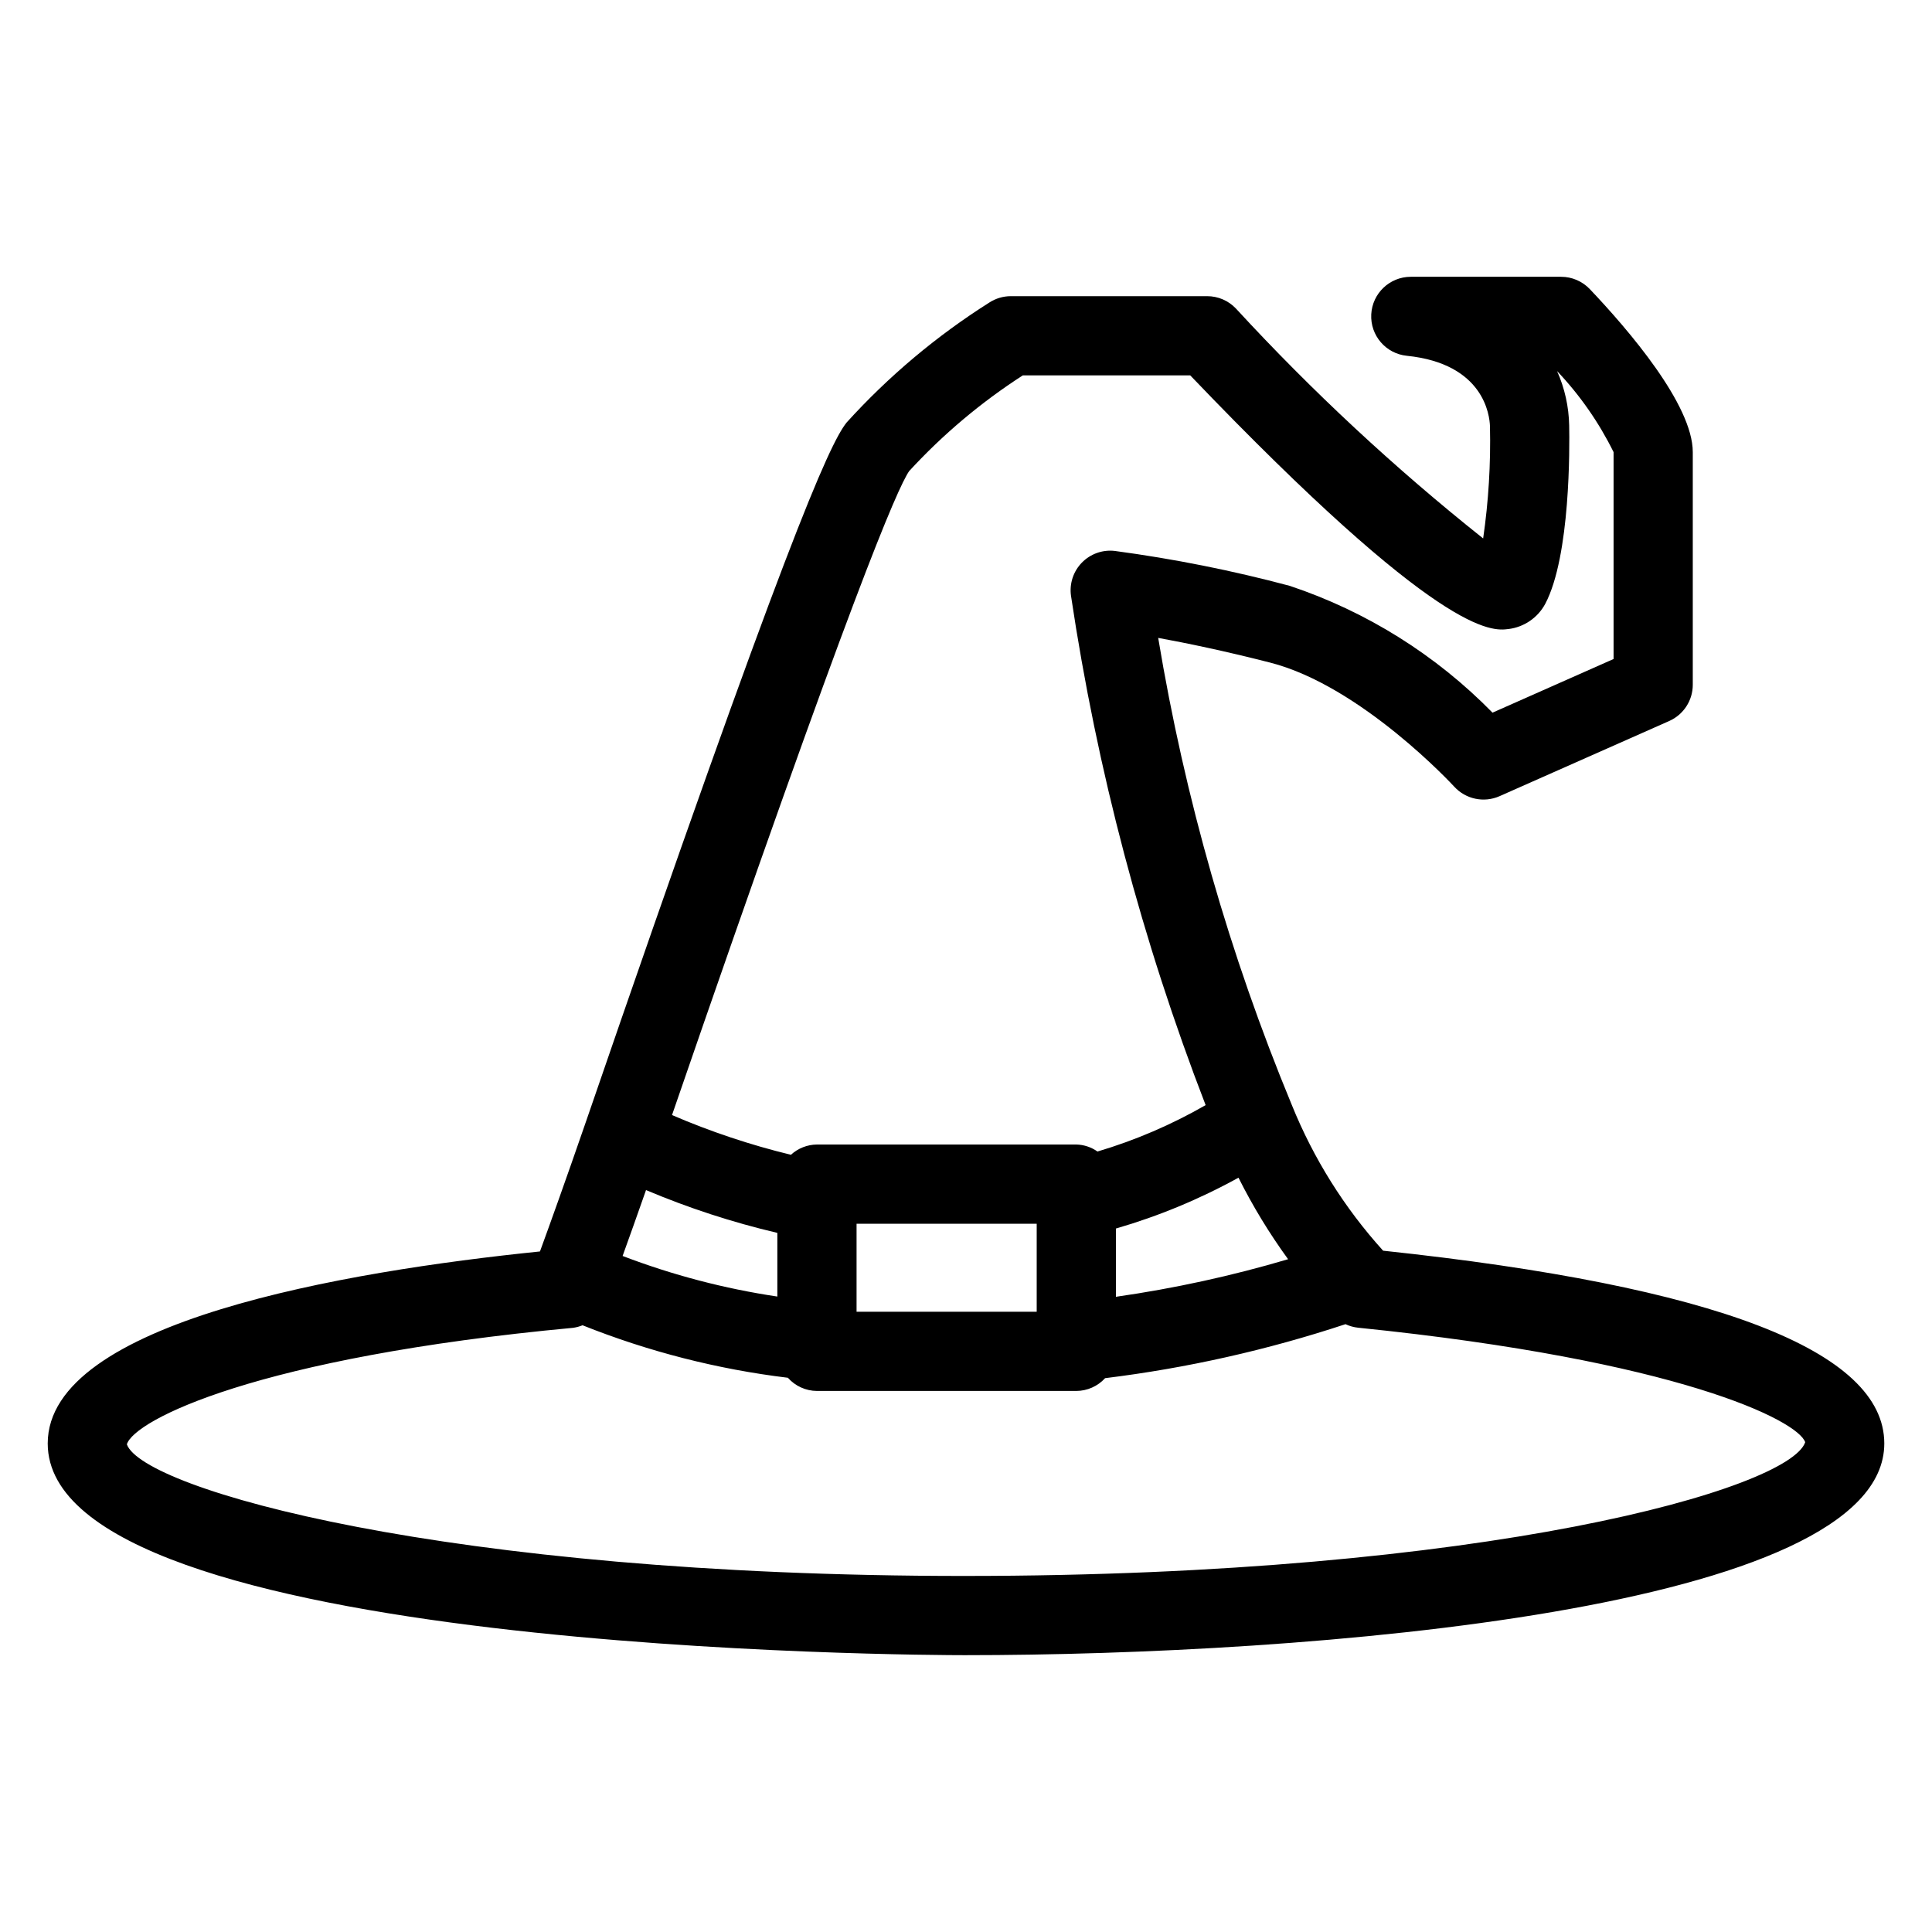 <?xml version="1.0" encoding="UTF-8"?>
<!-- Uploaded to: ICON Repo, www.iconrepo.com, Generator: ICON Repo Mixer Tools -->
<svg fill="#000000" width="800px" height="800px" version="1.1" viewBox="144 144 512 512" xmlns="http://www.w3.org/2000/svg">
 <path d="m510.54 475.45c-10.285-11.375-18.488-24.477-24.227-38.699-16.461-39.754-28.328-81.254-35.379-123.7 7.422 1.352 17.531 3.438 29.648 6.539 24.18 6.188 48.57 32.621 48.812 32.887 3.047 3.332 7.879 4.344 12.008 2.516l44.961-19.922c3.793-1.684 6.242-5.441 6.242-9.594v-61.664c0-12.586-17.098-32.469-27.289-43.199-1.984-2.082-4.734-3.266-7.613-3.262h-39.824c-5.59 0-10.199 4.379-10.484 9.961-0.281 5.582 3.856 10.406 9.418 10.973 20.504 2.09 21.961 15.871 22.043 18.676 0.227 9.941-0.375 19.887-1.805 29.73-23.383-18.59-45.293-38.965-65.527-60.938-1.98-2.086-4.731-3.266-7.606-3.266h-52.031c-2.031 0-4.016 0.59-5.719 1.699-13.98 8.84-26.699 19.531-37.809 31.789-4.672 5.836-16.543 32.453-69.172 185.56-5.203 15.078-9.559 27.199-12.09 34.113-51.742 5.285-130.45 18.637-130.45 50.883 0 55.469 233.11 56.105 243.03 56.105 90.504 0 243.68-11.82 243.68-56.105 0-24.531-44.684-41.715-132.82-51.086zm-70.812-5.879v0.004c11.293-3.273 22.191-7.793 32.484-13.477 3.785 7.551 8.18 14.777 13.148 21.609-14.949 4.422-30.199 7.75-45.633 9.957zm-54.777-200.74c8.918-9.699 19.035-18.215 30.109-25.352h44.363c66.531 69.52 79.973 67.773 84.336 67.219v0.004c4.129-0.508 7.754-2.984 9.73-6.644 6.719-12.684 6.473-41.816 6.359-47.309-0.094-4.969-1.184-9.867-3.203-14.406 6.035 6.367 11.082 13.602 14.969 21.469v54.832l-32.082 14.219c-14.996-15.309-33.418-26.828-53.742-33.609-15.258-4.074-30.762-7.164-46.418-9.258-3.223-0.355-6.43 0.801-8.688 3.129-2.258 2.328-3.312 5.57-2.856 8.781 6.894 46.164 18.859 91.426 35.676 134.96-9.043 5.203-18.66 9.328-28.66 12.301-1.645-1.16-3.598-1.809-5.613-1.859h-68.73c-2.559 0.027-5.016 0.996-6.902 2.723-10.781-2.617-21.32-6.141-31.508-10.527 47.551-138.05 59.766-166.22 62.859-170.68zm33.785 199.47v23.324h-47.738v-23.324zm-109.74 8.543c1.691-4.684 3.812-10.633 6.207-17.465l0.004 0.004c11.258 4.758 22.898 8.551 34.797 11.344v16.871c-14.02-2.09-27.77-5.695-41.008-10.754zm90.684 84.801c-137.85 0-217.85-23.074-222.06-34.879 1.906-6.394 34.352-23.059 118.33-30.887v-0.004c0.832-0.121 1.648-0.344 2.43-0.664 17.457 6.973 35.75 11.652 54.414 13.91 1.953 2.207 4.758 3.481 7.707 3.496h68.73c2.906-0.012 5.676-1.242 7.633-3.387 21.656-2.664 42.992-7.457 63.707-14.309 1.07 0.504 2.219 0.824 3.398 0.941 84.891 8.637 116.44 24.555 118.43 30.34-4.234 12.367-84.461 35.441-222.72 35.441z"/>
</svg>
